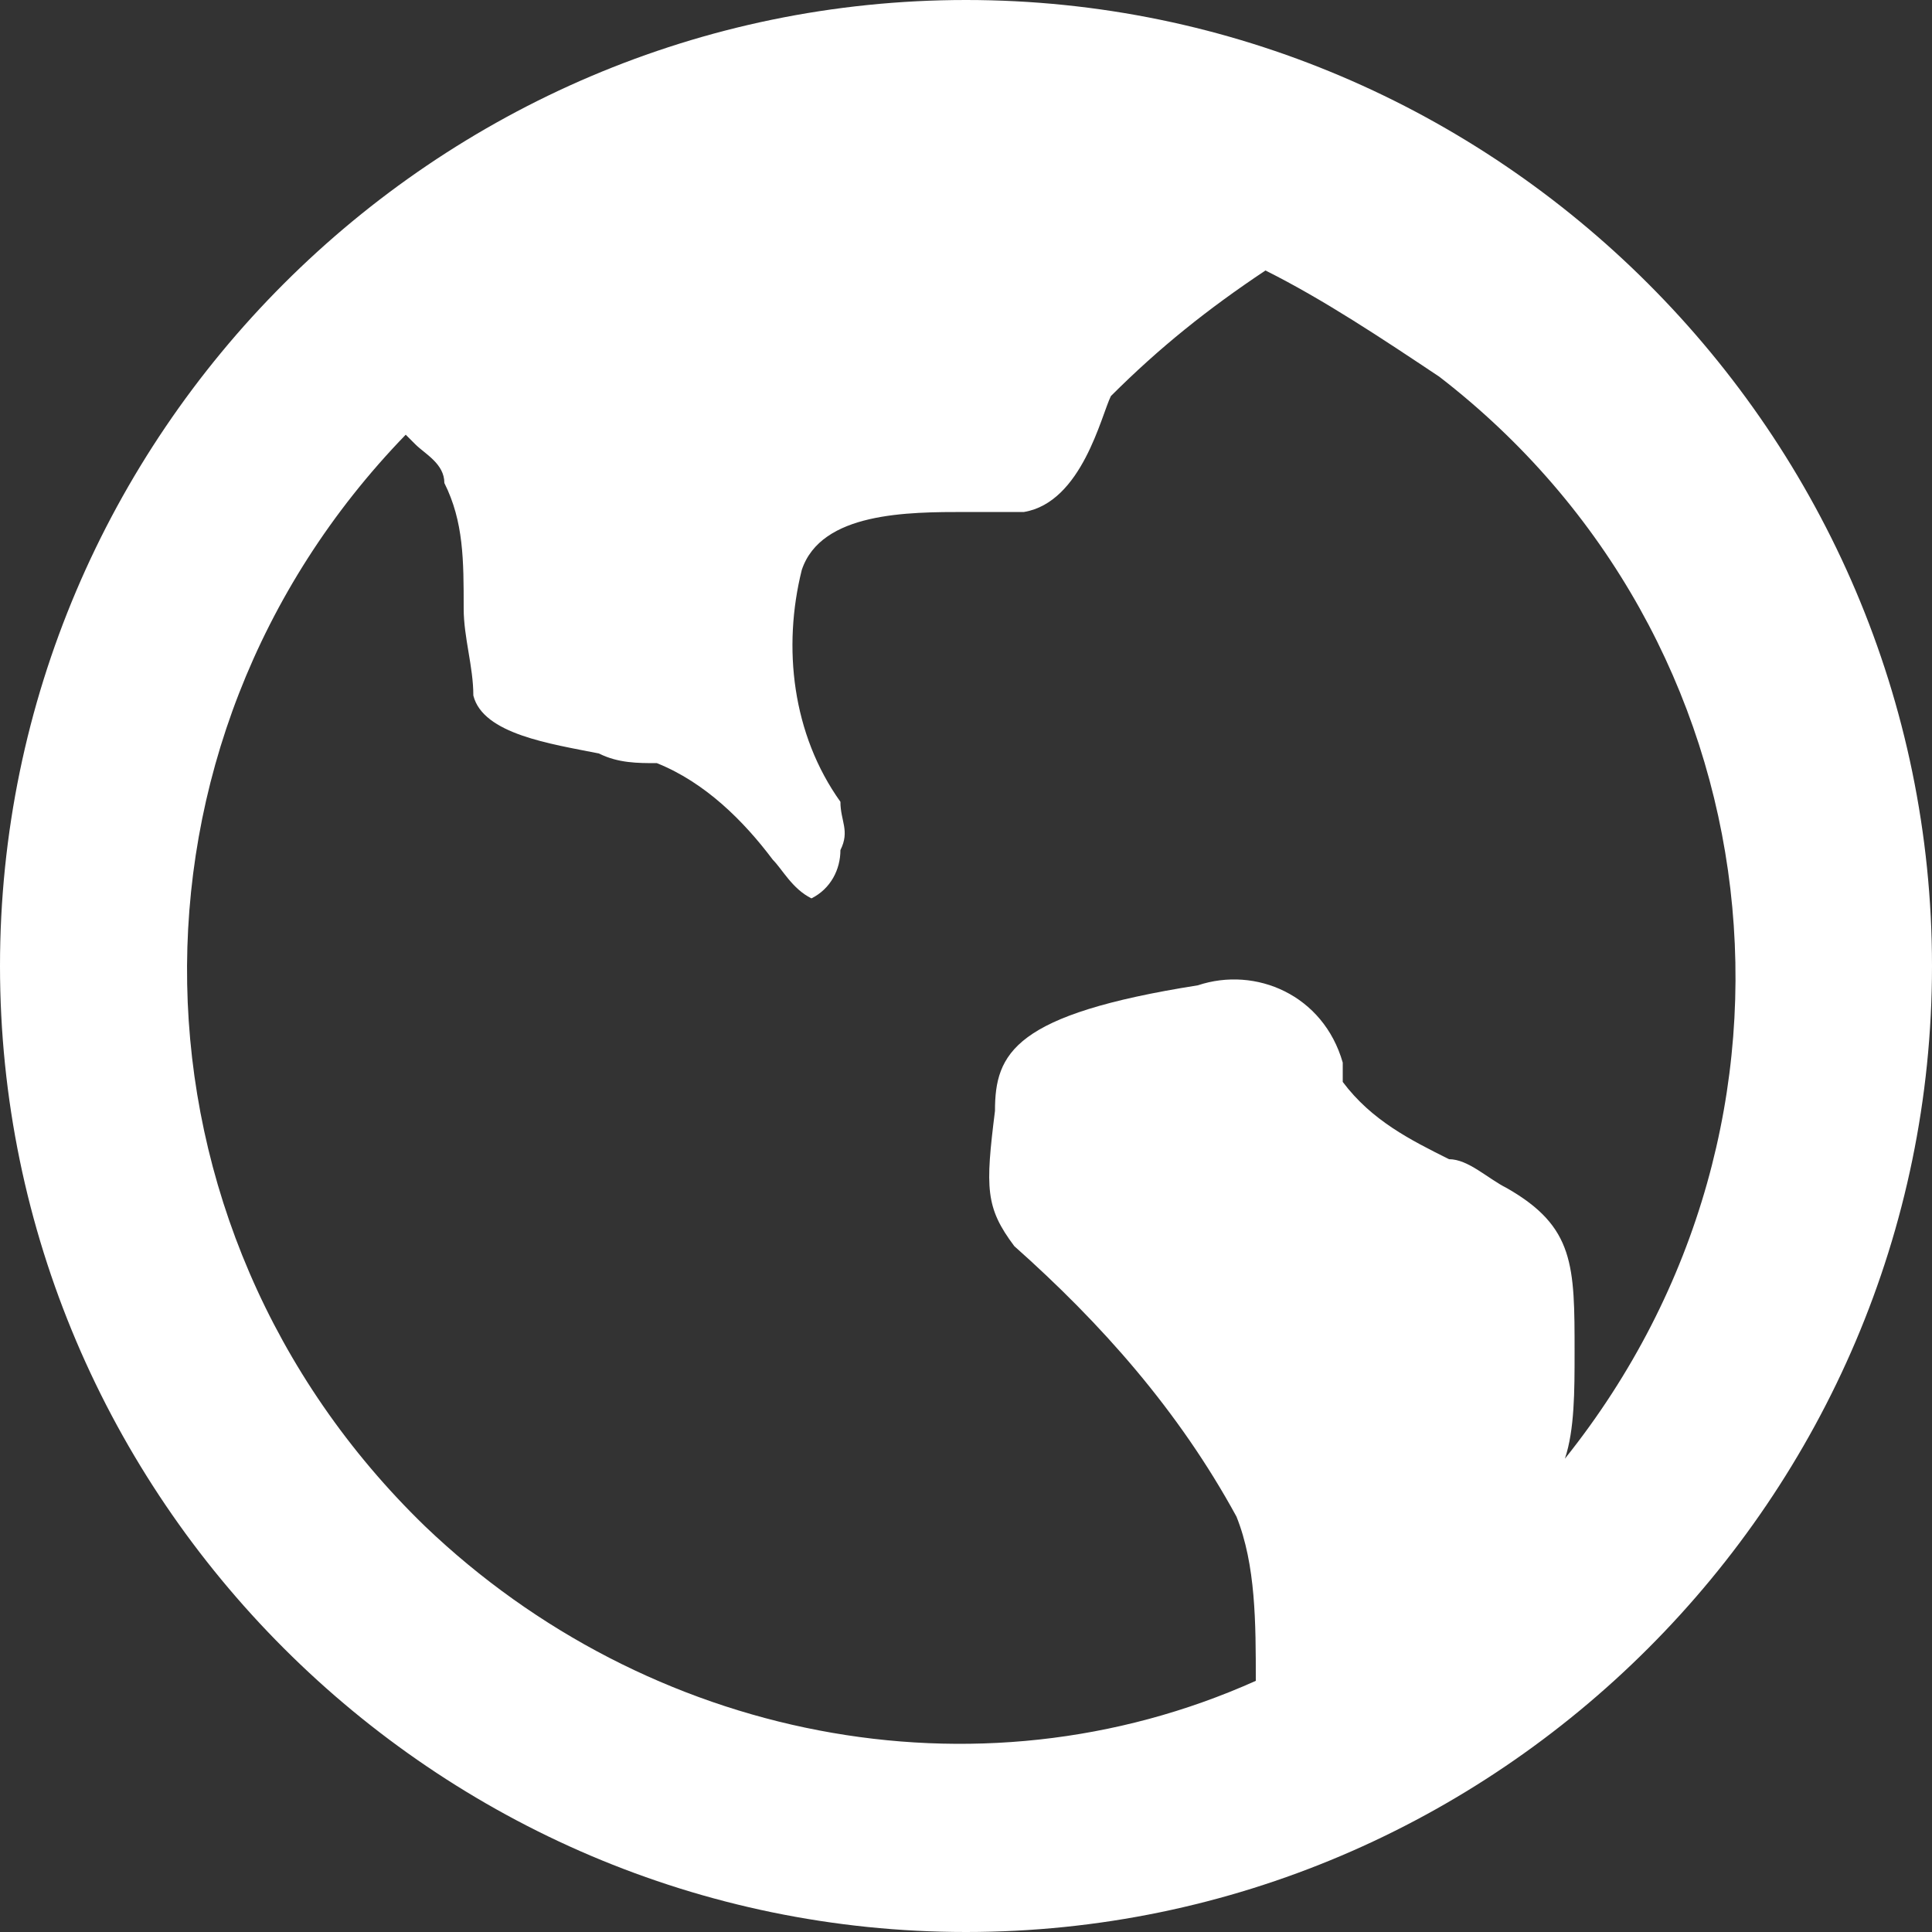 <?xml version="1.0" encoding="UTF-8"?>
<svg id="Ebene_1" xmlns="http://www.w3.org/2000/svg" version="1.1" viewBox="0 0 20 20">
    <rect x="0" y="0" width="20" height="20" fill="#333333" stroke="none"/>
    <!-- Generator: Adobe Illustrator 29.0.1, SVG Export Plug-In . SVG Version: 2.1.0 Build 192)  -->
    <path fill="white" id="Pfad_476" d="M4.2,4.5c-3.1,3.2-3,8.2.2,11.3,2.3,2.2,5.7,2.9,8.6,1.6,0-.6,0-1.2-.2-1.7-.6-1.1-1.4-2-2.3-2.8-.3-.4-.3-.6-.2-1.4h0c0-.6.2-1,2.1-1.3.6-.2,1.3.1,1.5.8v.2c.3.4.7.6,1.1.8.2,0,.4.2.6.3.7.4.7.8.7,1.7h0c0,.4,0,.8-.1,1.1,2.8-3.5,2.2-8.5-1.3-11.2-.6-.4-1.2-.8-1.8-1.1-.6.4-1.1.8-1.6,1.3-.1.2-.3,1.1-.9,1.2-.2,0-.4,0-.6,0-.6,0-1.5,0-1.7.6-.2.8-.1,1.7.4,2.4,0,.2.1.3,0,.5,0,.2-.1.4-.3.5-.2-.1-.3-.3-.4-.4-.3-.4-.7-.8-1.2-1-.2,0-.4,0-.6-.1-.5-.1-1.2-.2-1.3-.6,0-.3-.1-.6-.1-.9,0-.5,0-.9-.2-1.3,0-.2-.2-.3-.3-.4h0ZM10,20C4.5,20,0,15.5,0,10S4.5,0,10,0s10,4.5,10,10-4.5,10-10,10Z"/>
</svg>
